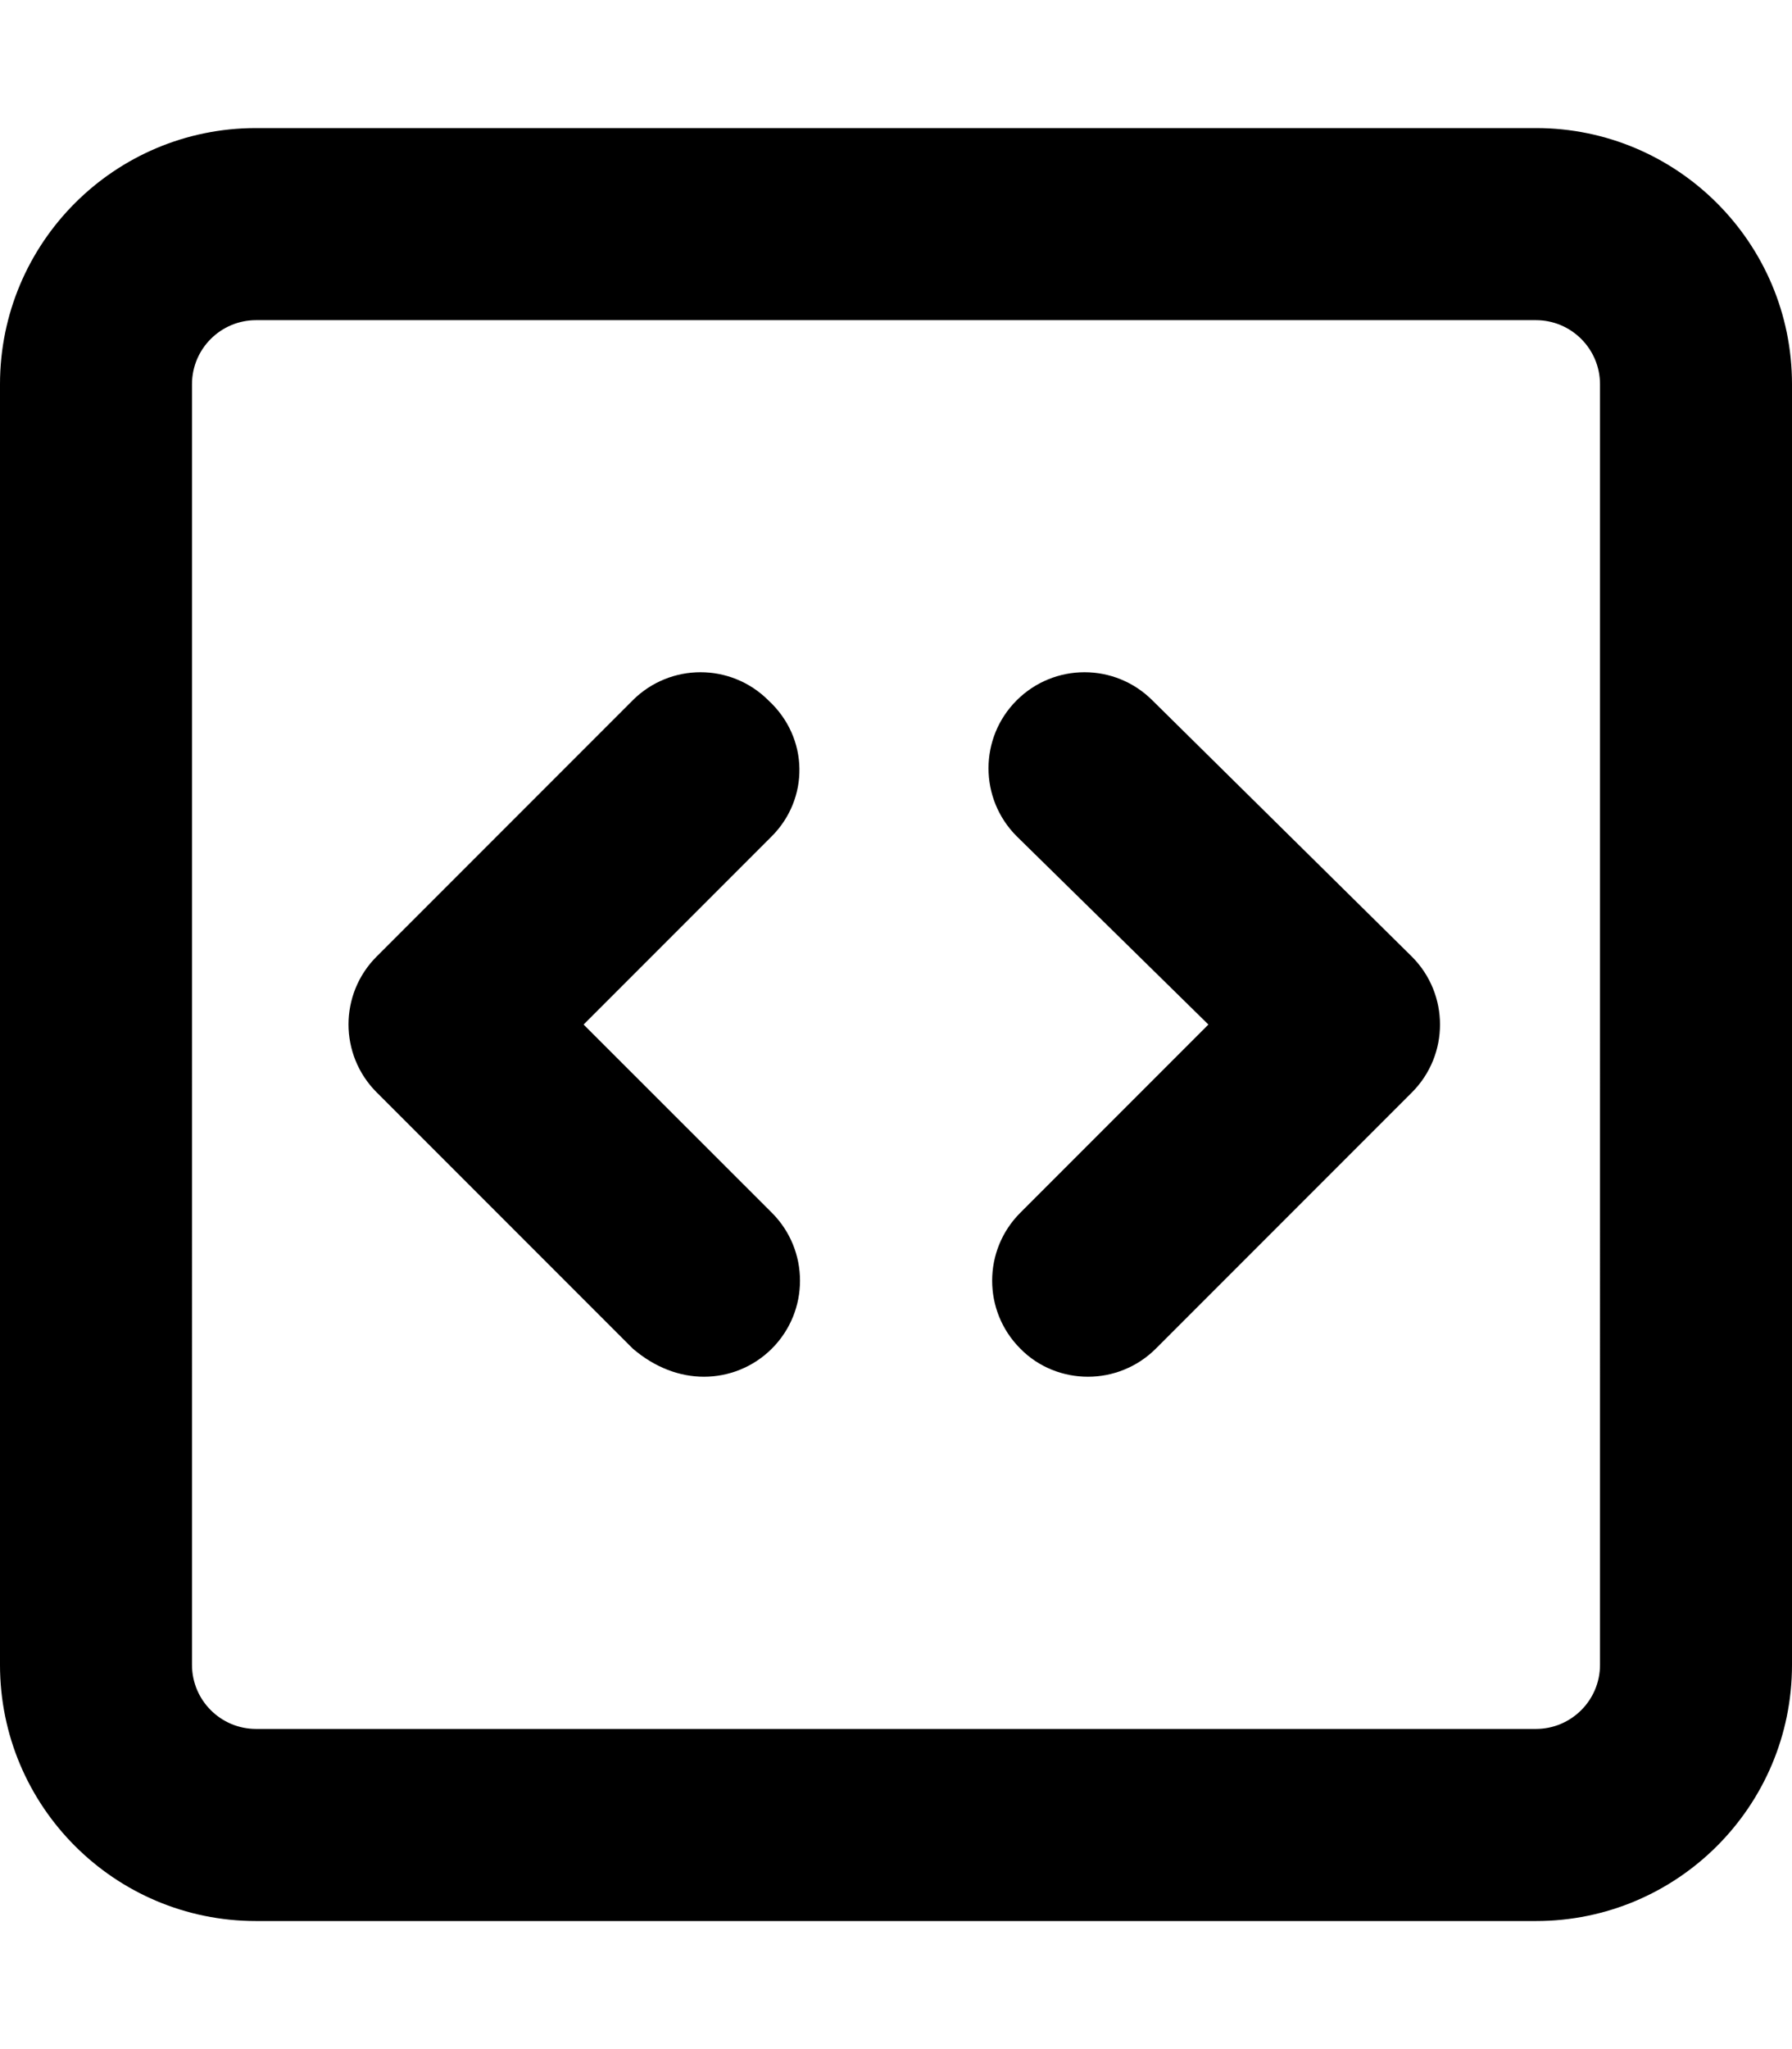 <svg xmlns="http://www.w3.org/2000/svg" viewBox="0 0 448 512"><!--! Font Awesome Pro 6.0.0-alpha3 by @fontawesome - https://fontawesome.com License - https://fontawesome.com/license (Commercial License) --><path d="M192.1 175c-9.375-9.375-24.56-9.375-33.94 0l-64 64c-9.375 9.375-9.375 24.56 0 33.94l64 64C163.7 341.7 169.9 344 176 344s12.28-2.344 16.97-7.031c9.375-9.375 9.375-24.56 0-33.94L145.9 256l47.03-47.03C202.3 199.6 202.3 184.4 192.1 175zM288.1 175c-9.375-9.375-24.56-9.375-33.94 0s-9.375 24.56 0 33.94L302.1 256l-47.03 47.03c-9.375 9.375-9.375 24.56 0 33.94C259.7 341.7 265.9 344 272 344s12.28-2.344 16.97-7.031l64-64c9.375-9.375 9.375-24.56 0-33.94L288.1 175zM384 32H64C28.65 32 0 60.66 0 96v320c0 35.34 28.65 64 64 64h320c35.35 0 64-28.66 64-64V96C448 60.66 419.3 32 384 32zM400 416c0 8.824-7.178 16-16 16H64c-8.822 0-16-7.176-16-16V96c0-8.824 7.178-16 16-16h320c8.822 0 16 7.176 16 16V416z"/></svg>